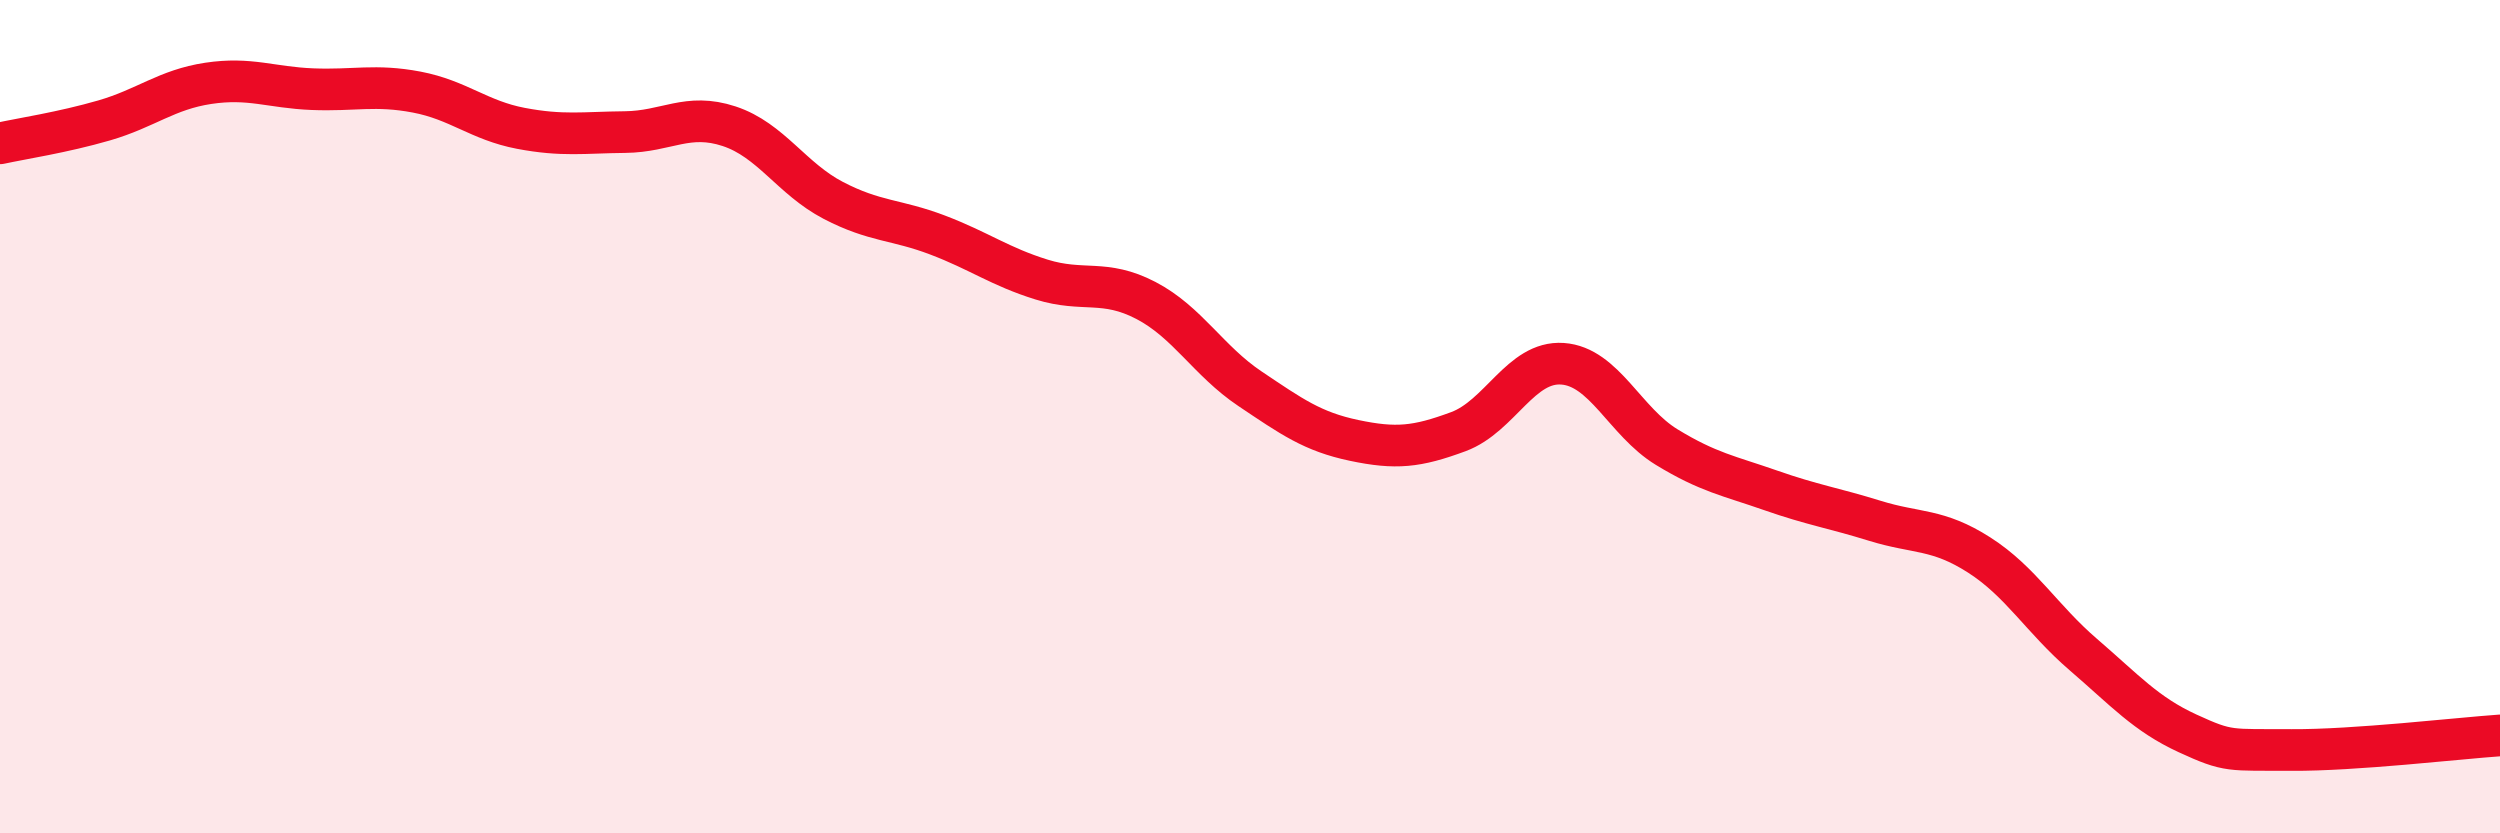 
    <svg width="60" height="20" viewBox="0 0 60 20" xmlns="http://www.w3.org/2000/svg">
      <path
        d="M 0,3.44 C 0.5,3.33 1.5,3.18 2.5,2.89 C 3.5,2.6 4,2.15 5,2 C 6,1.85 6.5,2.1 7.5,2.14 C 8.5,2.18 9,2.02 10,2.21 C 11,2.4 11.5,2.89 12.5,3.08 C 13.5,3.27 14,3.18 15,3.17 C 16,3.16 16.5,2.7 17.5,3.03 C 18.5,3.36 19,4.29 20,4.81 C 21,5.33 21.5,5.26 22.5,5.64 C 23.5,6.02 24,6.4 25,6.71 C 26,7.02 26.5,6.69 27.5,7.21 C 28.5,7.73 29,8.66 30,9.33 C 31,10 31.5,10.36 32.5,10.57 C 33.5,10.78 34,10.73 35,10.36 C 36,9.99 36.5,8.66 37.5,8.73 C 38.5,8.8 39,10.12 40,10.73 C 41,11.34 41.5,11.42 42.5,11.77 C 43.5,12.12 44,12.19 45,12.5 C 46,12.81 46.5,12.68 47.5,13.32 C 48.5,13.96 49,14.85 50,15.71 C 51,16.57 51.5,17.14 52.5,17.6 C 53.5,18.06 53.5,17.99 55,18 C 56.5,18.01 59,17.72 60,17.65L60 20L0 20Z"
        fill="#EB0A25"
        opacity="0.1"
        stroke-linecap="round"
        stroke-linejoin="round"
      />
      <path
        d="M 0,3.44 C 0.5,3.33 1.5,3.18 2.5,2.89 C 3.5,2.6 4,2.15 5,2 C 6,1.85 6.5,2.1 7.5,2.14 C 8.5,2.18 9,2.02 10,2.21 C 11,2.4 11.5,2.89 12.5,3.08 C 13.5,3.27 14,3.18 15,3.17 C 16,3.16 16.5,2.7 17.5,3.03 C 18.5,3.36 19,4.29 20,4.81 C 21,5.33 21.5,5.26 22.5,5.64 C 23.5,6.02 24,6.4 25,6.71 C 26,7.02 26.5,6.69 27.5,7.21 C 28.5,7.73 29,8.66 30,9.33 C 31,10 31.5,10.36 32.5,10.57 C 33.5,10.78 34,10.73 35,10.36 C 36,9.99 36.5,8.66 37.5,8.73 C 38.5,8.8 39,10.12 40,10.73 C 41,11.34 41.5,11.42 42.5,11.77 C 43.5,12.12 44,12.19 45,12.5 C 46,12.81 46.5,12.68 47.5,13.32 C 48.5,13.96 49,14.85 50,15.71 C 51,16.57 51.5,17.14 52.5,17.6 C 53.5,18.06 53.5,17.99 55,18 C 56.5,18.01 59,17.72 60,17.65"
        stroke="#EB0A25"
        stroke-width="1"
        fill="none"
        stroke-linecap="round"
        stroke-linejoin="round"
      />
    </svg>
  